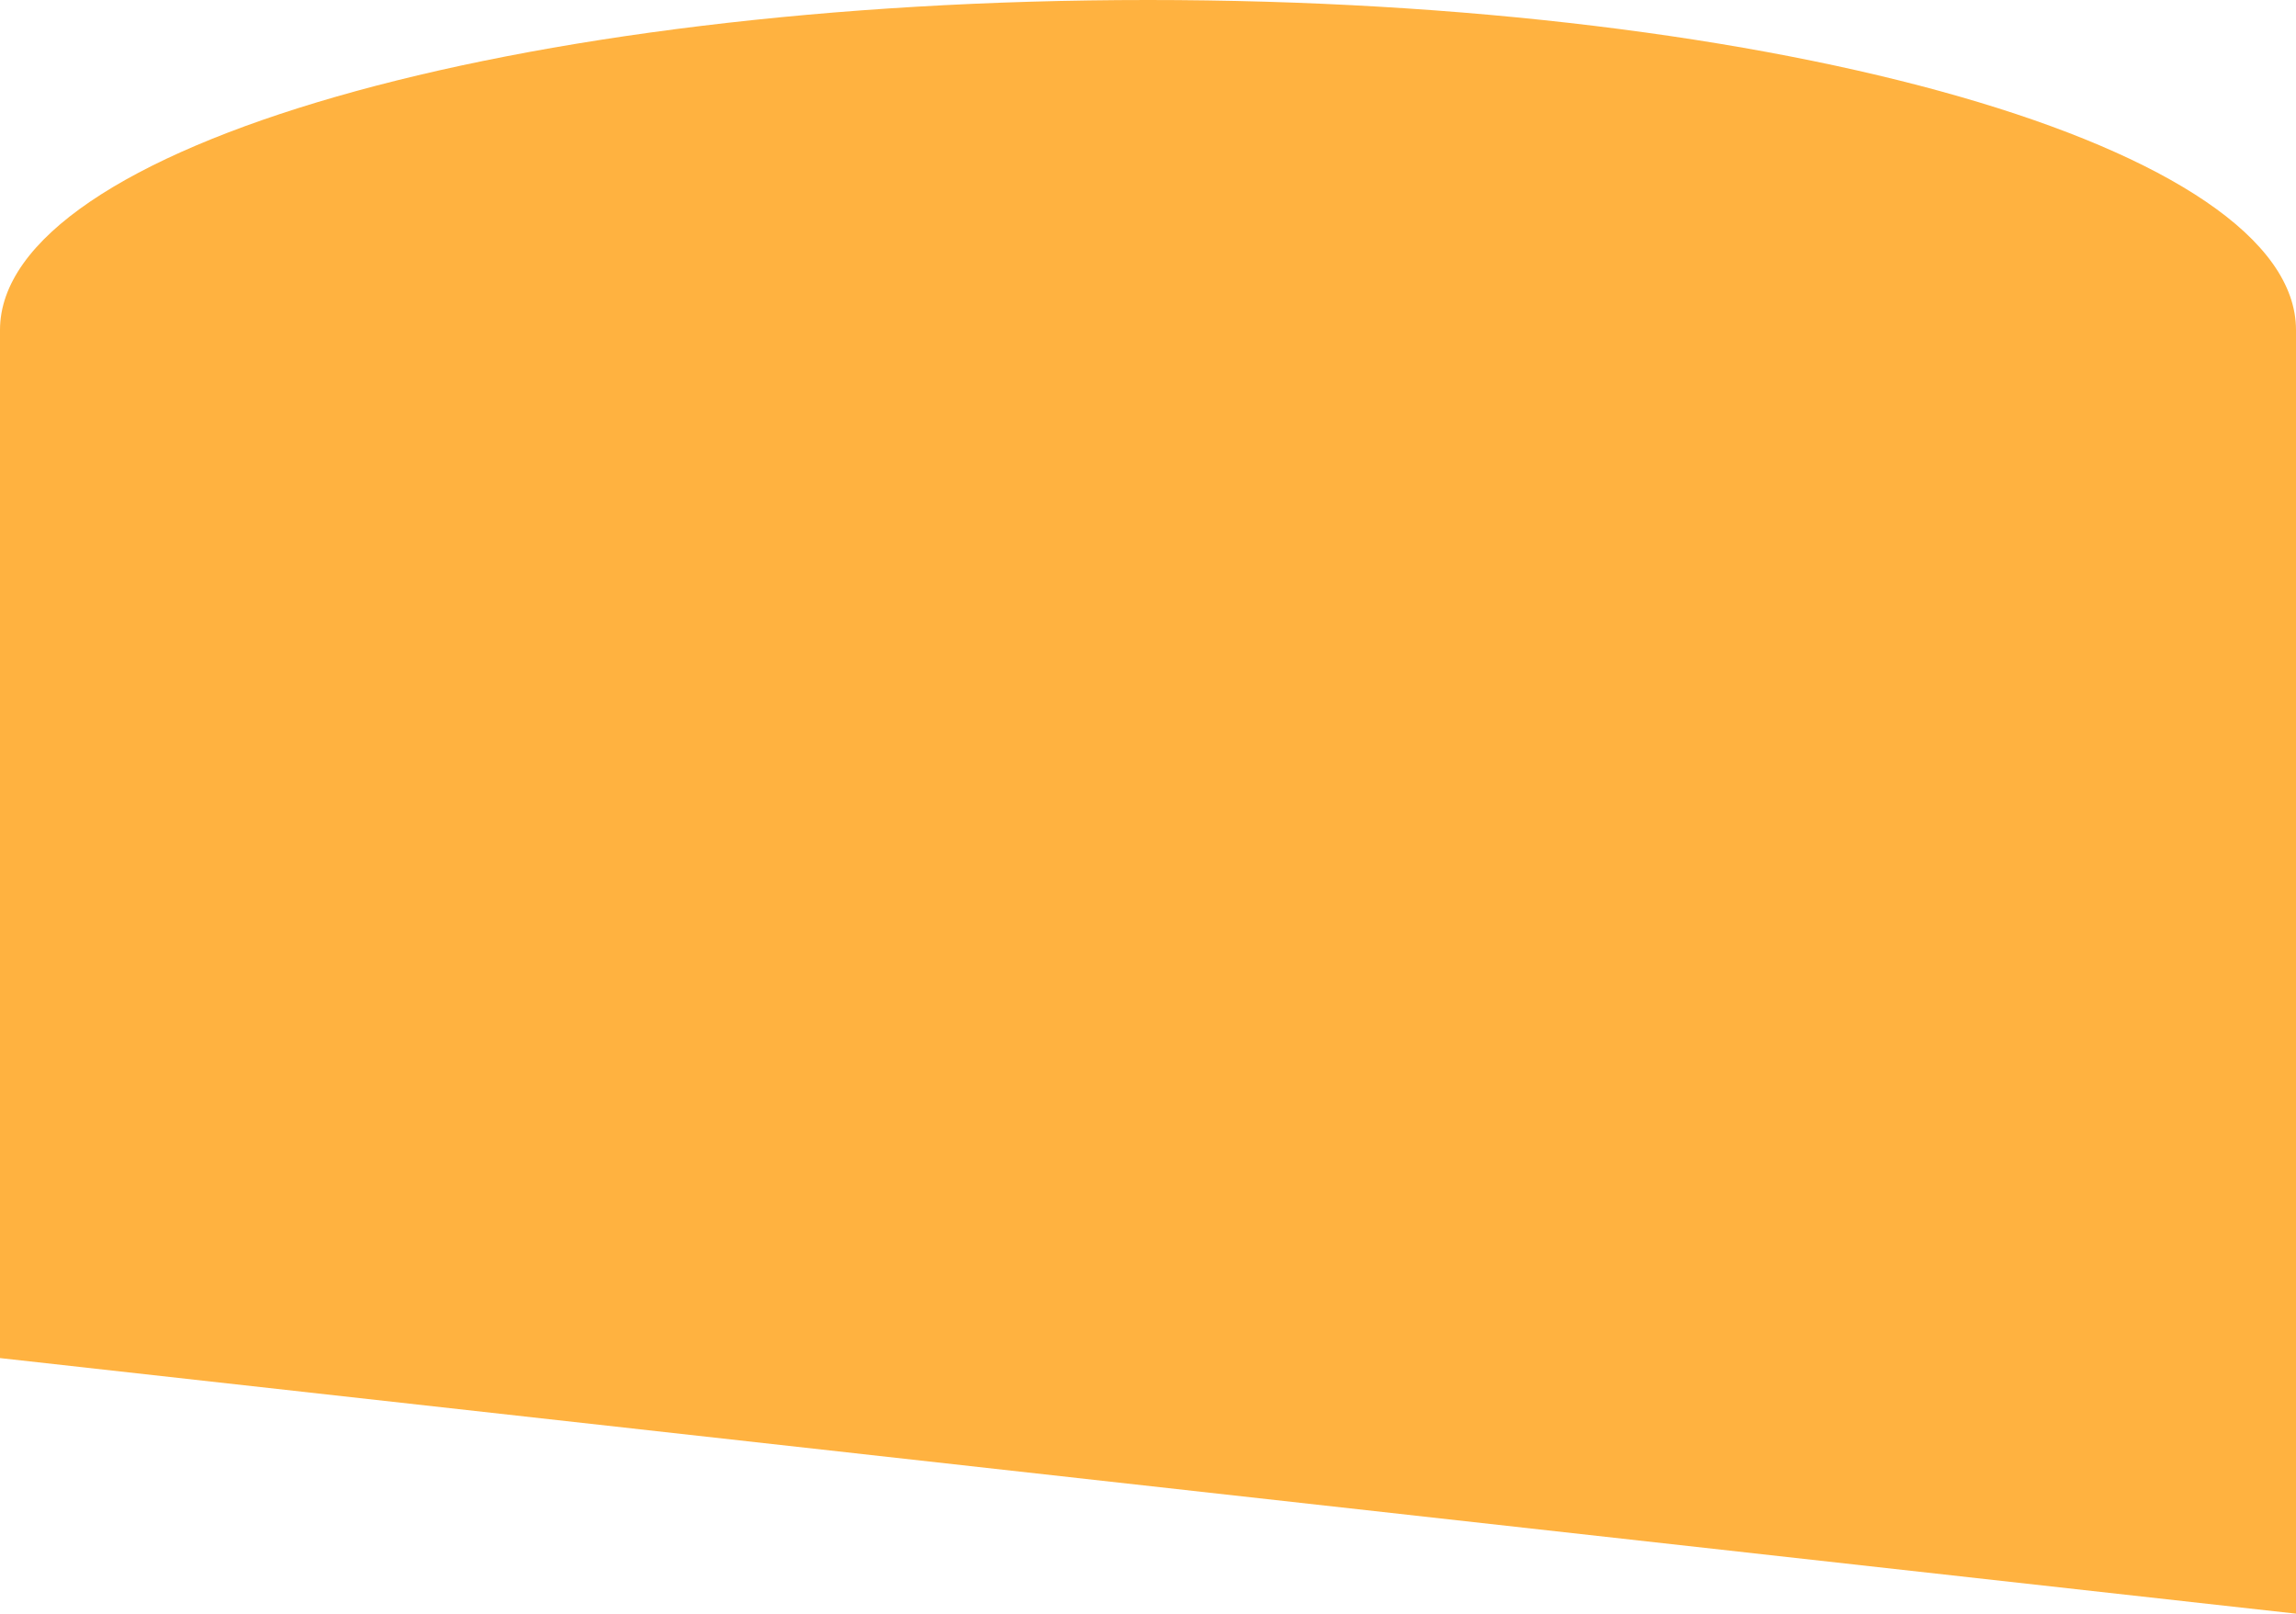 <?xml version="1.0" encoding="UTF-8"?> <svg xmlns="http://www.w3.org/2000/svg" width="1204" height="846" viewBox="0 0 1204 846" fill="none"><path fill-rule="evenodd" clip-rule="evenodd" d="M1204 173C1204 77.455 934.477 0 602 0C269.523 0 0 77.455 0 173V712L1204 846V173Z" fill="#FFB240"></path></svg> 